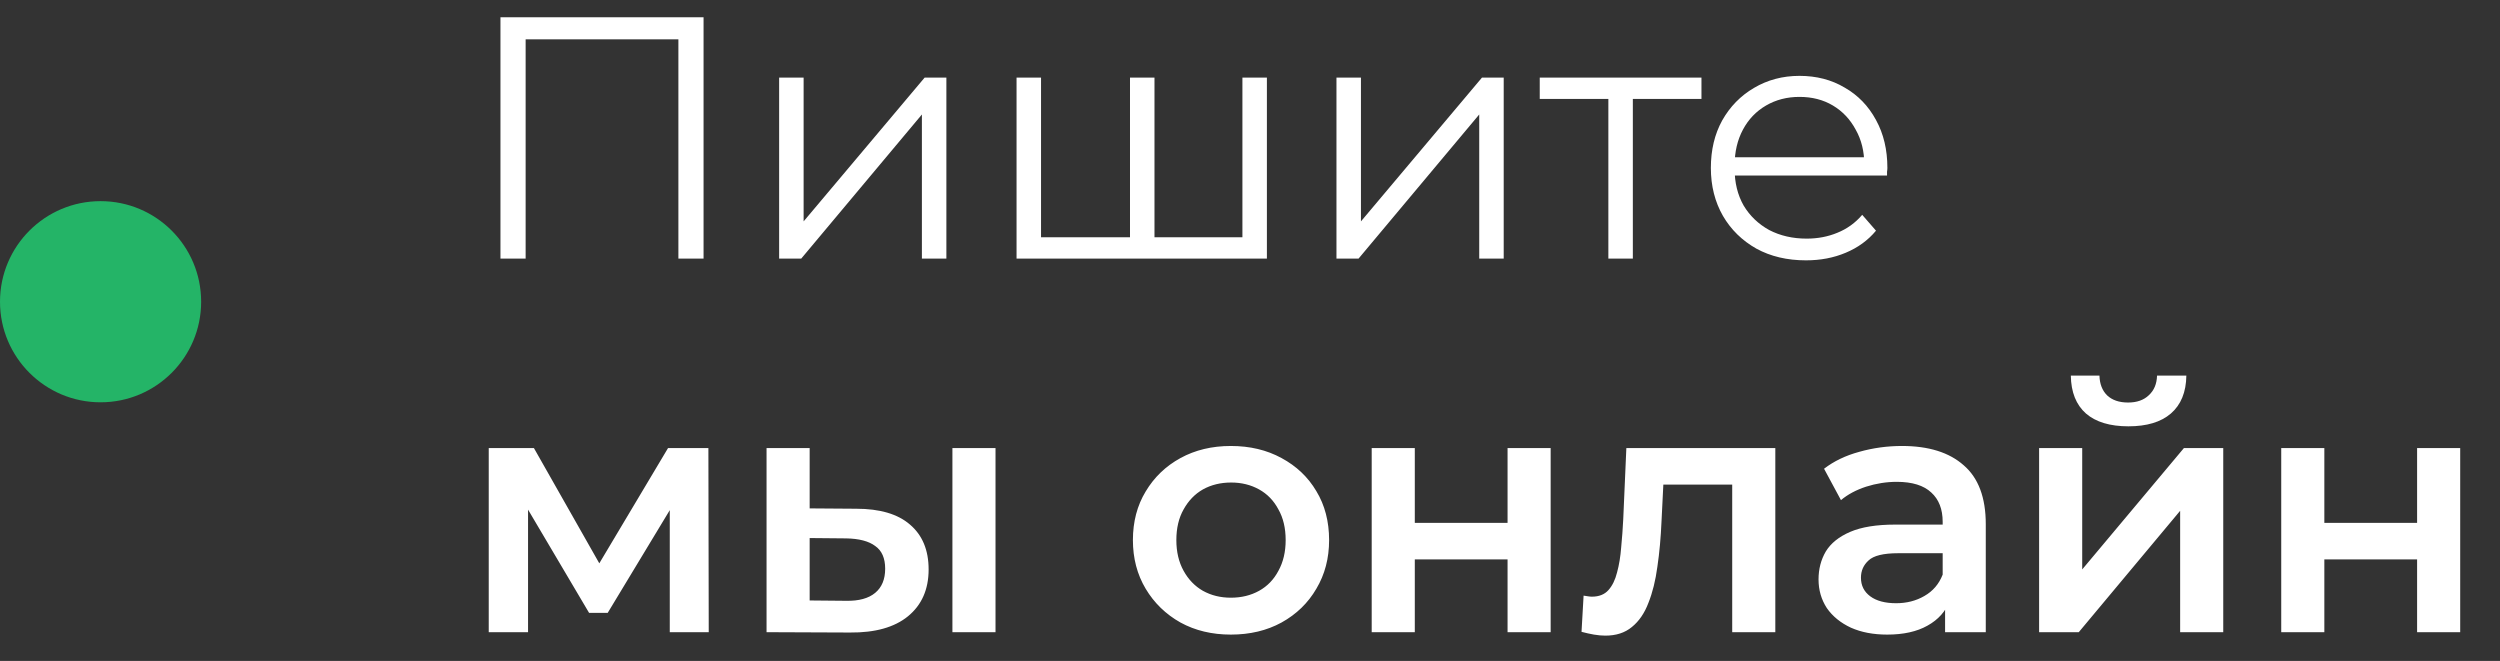 <?xml version="1.0" encoding="UTF-8"?> <svg xmlns="http://www.w3.org/2000/svg" width="87" height="23" viewBox="0 0 87 23" fill="none"><rect x="0" y="0" width="87" height="23" fill="#333333" stroke="none"/><path d="M17.416 9V0.6H24.484V9H23.608V1.128L23.836 1.368H18.064L18.292 1.128V9H17.416ZM27.114 9V2.7H27.966V7.704L32.178 2.7H32.934V9H32.082V3.984L27.882 9H27.114ZM39.516 8.256L39.324 8.484V2.7H40.176V8.484L39.948 8.256H43.464L43.236 8.484V2.7H44.088V9H35.376V2.7H36.228V8.484L36.012 8.256H39.516ZM46.509 9V2.7H47.361V7.704L51.573 2.7H52.329V9H51.477V3.984L47.277 9H46.509ZM55.971 9V3.216L56.187 3.444H53.583V2.7H59.211V3.444H56.607L56.823 3.216V9H55.971ZM62.849 9.06C62.194 9.06 61.617 8.924 61.121 8.652C60.626 8.372 60.237 7.992 59.958 7.512C59.678 7.024 59.538 6.468 59.538 5.844C59.538 5.22 59.669 4.668 59.934 4.188C60.206 3.708 60.574 3.332 61.038 3.06C61.51 2.78 62.038 2.64 62.621 2.64C63.214 2.64 63.737 2.776 64.194 3.048C64.657 3.312 65.022 3.688 65.285 4.176C65.549 4.656 65.681 5.212 65.681 5.844C65.681 5.884 65.677 5.928 65.669 5.976C65.669 6.016 65.669 6.06 65.669 6.108H60.185V5.472H65.213L64.877 5.724C64.877 5.268 64.778 4.864 64.578 4.512C64.385 4.152 64.121 3.872 63.785 3.672C63.45 3.472 63.062 3.372 62.621 3.372C62.19 3.372 61.801 3.472 61.458 3.672C61.114 3.872 60.846 4.152 60.654 4.512C60.462 4.872 60.365 5.284 60.365 5.748V5.88C60.365 6.36 60.469 6.784 60.678 7.152C60.894 7.512 61.19 7.796 61.566 8.004C61.95 8.204 62.386 8.304 62.873 8.304C63.258 8.304 63.614 8.236 63.941 8.1C64.278 7.964 64.566 7.756 64.805 7.476L65.285 8.028C65.005 8.364 64.653 8.62 64.23 8.796C63.813 8.972 63.353 9.06 62.849 9.06ZM17.008 22V15.592H18.58L21.16 20.14H20.536L23.248 15.592H24.652L24.664 22H23.308V17.2L23.548 17.356L21.148 21.328H20.5L18.088 17.248L18.376 17.176V22H17.008ZM33.144 22V15.592H34.644V22H33.144ZM29.796 17.704C30.62 17.704 31.244 17.888 31.668 18.256C32.1 18.624 32.316 19.144 32.316 19.816C32.316 20.512 32.076 21.056 31.596 21.448C31.124 21.832 30.452 22.02 29.58 22.012L26.676 22V15.592H28.176V17.692L29.796 17.704ZM29.448 20.908C29.888 20.916 30.224 20.824 30.456 20.632C30.688 20.44 30.804 20.16 30.804 19.792C30.804 19.424 30.688 19.16 30.456 19C30.232 18.832 29.896 18.744 29.448 18.736L28.176 18.724V20.896L29.448 20.908ZM42.833 22.084C42.177 22.084 41.593 21.944 41.081 21.664C40.569 21.376 40.165 20.984 39.869 20.488C39.573 19.992 39.425 19.428 39.425 18.796C39.425 18.156 39.573 17.592 39.869 17.104C40.165 16.608 40.569 16.22 41.081 15.94C41.593 15.66 42.177 15.52 42.833 15.52C43.497 15.52 44.085 15.66 44.597 15.94C45.117 16.22 45.521 16.604 45.809 17.092C46.105 17.58 46.253 18.148 46.253 18.796C46.253 19.428 46.105 19.992 45.809 20.488C45.521 20.984 45.117 21.376 44.597 21.664C44.085 21.944 43.497 22.084 42.833 22.084ZM42.833 20.8C43.201 20.8 43.529 20.72 43.817 20.56C44.105 20.4 44.329 20.168 44.489 19.864C44.657 19.56 44.741 19.204 44.741 18.796C44.741 18.38 44.657 18.024 44.489 17.728C44.329 17.424 44.105 17.192 43.817 17.032C43.529 16.872 43.205 16.792 42.845 16.792C42.477 16.792 42.149 16.872 41.861 17.032C41.581 17.192 41.357 17.424 41.189 17.728C41.021 18.024 40.937 18.38 40.937 18.796C40.937 19.204 41.021 19.56 41.189 19.864C41.357 20.168 41.581 20.4 41.861 20.56C42.149 20.72 42.473 20.8 42.833 20.8ZM47.735 22V15.592H49.235V18.196H52.463V15.592H53.963V22H52.463V19.468H49.235V22H47.735ZM55.037 21.988L55.109 20.728C55.165 20.736 55.217 20.744 55.265 20.752C55.313 20.76 55.357 20.764 55.397 20.764C55.645 20.764 55.837 20.688 55.973 20.536C56.109 20.384 56.209 20.18 56.273 19.924C56.345 19.66 56.393 19.368 56.417 19.048C56.449 18.72 56.473 18.392 56.489 18.064L56.597 15.592H61.781V22H60.281V16.456L60.629 16.864H57.581L57.905 16.444L57.821 18.136C57.797 18.704 57.749 19.232 57.677 19.72C57.613 20.2 57.509 20.62 57.365 20.98C57.229 21.34 57.037 21.62 56.789 21.82C56.549 22.02 56.241 22.12 55.865 22.12C55.745 22.12 55.613 22.108 55.469 22.084C55.333 22.06 55.189 22.028 55.037 21.988ZM67.689 22V20.704L67.605 20.428V18.16C67.605 17.72 67.473 17.38 67.209 17.14C66.945 16.892 66.545 16.768 66.009 16.768C65.649 16.768 65.293 16.824 64.941 16.936C64.597 17.048 64.305 17.204 64.065 17.404L63.477 16.312C63.821 16.048 64.229 15.852 64.701 15.724C65.181 15.588 65.677 15.52 66.189 15.52C67.117 15.52 67.833 15.744 68.337 16.192C68.849 16.632 69.105 17.316 69.105 18.244V22H67.689ZM65.673 22.084C65.193 22.084 64.773 22.004 64.413 21.844C64.053 21.676 63.773 21.448 63.573 21.16C63.381 20.864 63.285 20.532 63.285 20.164C63.285 19.804 63.369 19.48 63.537 19.192C63.713 18.904 63.997 18.676 64.389 18.508C64.781 18.34 65.301 18.256 65.949 18.256H67.809V19.252H66.057C65.545 19.252 65.201 19.336 65.025 19.504C64.849 19.664 64.761 19.864 64.761 20.104C64.761 20.376 64.869 20.592 65.085 20.752C65.301 20.912 65.601 20.992 65.985 20.992C66.353 20.992 66.681 20.908 66.969 20.74C67.265 20.572 67.477 20.324 67.605 19.996L67.857 20.896C67.713 21.272 67.453 21.564 67.077 21.772C66.709 21.98 66.241 22.084 65.673 22.084ZM70.961 22V15.592H72.461V19.816L76.001 15.592H77.369V22H75.869V17.776L72.341 22H70.961ZM74.069 14.836C73.429 14.836 72.937 14.688 72.593 14.392C72.249 14.088 72.073 13.648 72.065 13.072H73.061C73.069 13.36 73.157 13.588 73.325 13.756C73.501 13.924 73.745 14.008 74.057 14.008C74.361 14.008 74.601 13.924 74.777 13.756C74.961 13.588 75.057 13.36 75.065 13.072H76.085C76.077 13.648 75.897 14.088 75.545 14.392C75.201 14.688 74.709 14.836 74.069 14.836ZM79.387 22V15.592H80.887V18.196H84.115V15.592H85.615V22H84.115V19.468H80.887V22H79.387Z" fill="white"></path><circle cx="3.5" cy="10.5" r="3.5" fill="#24B467"></circle></svg> 